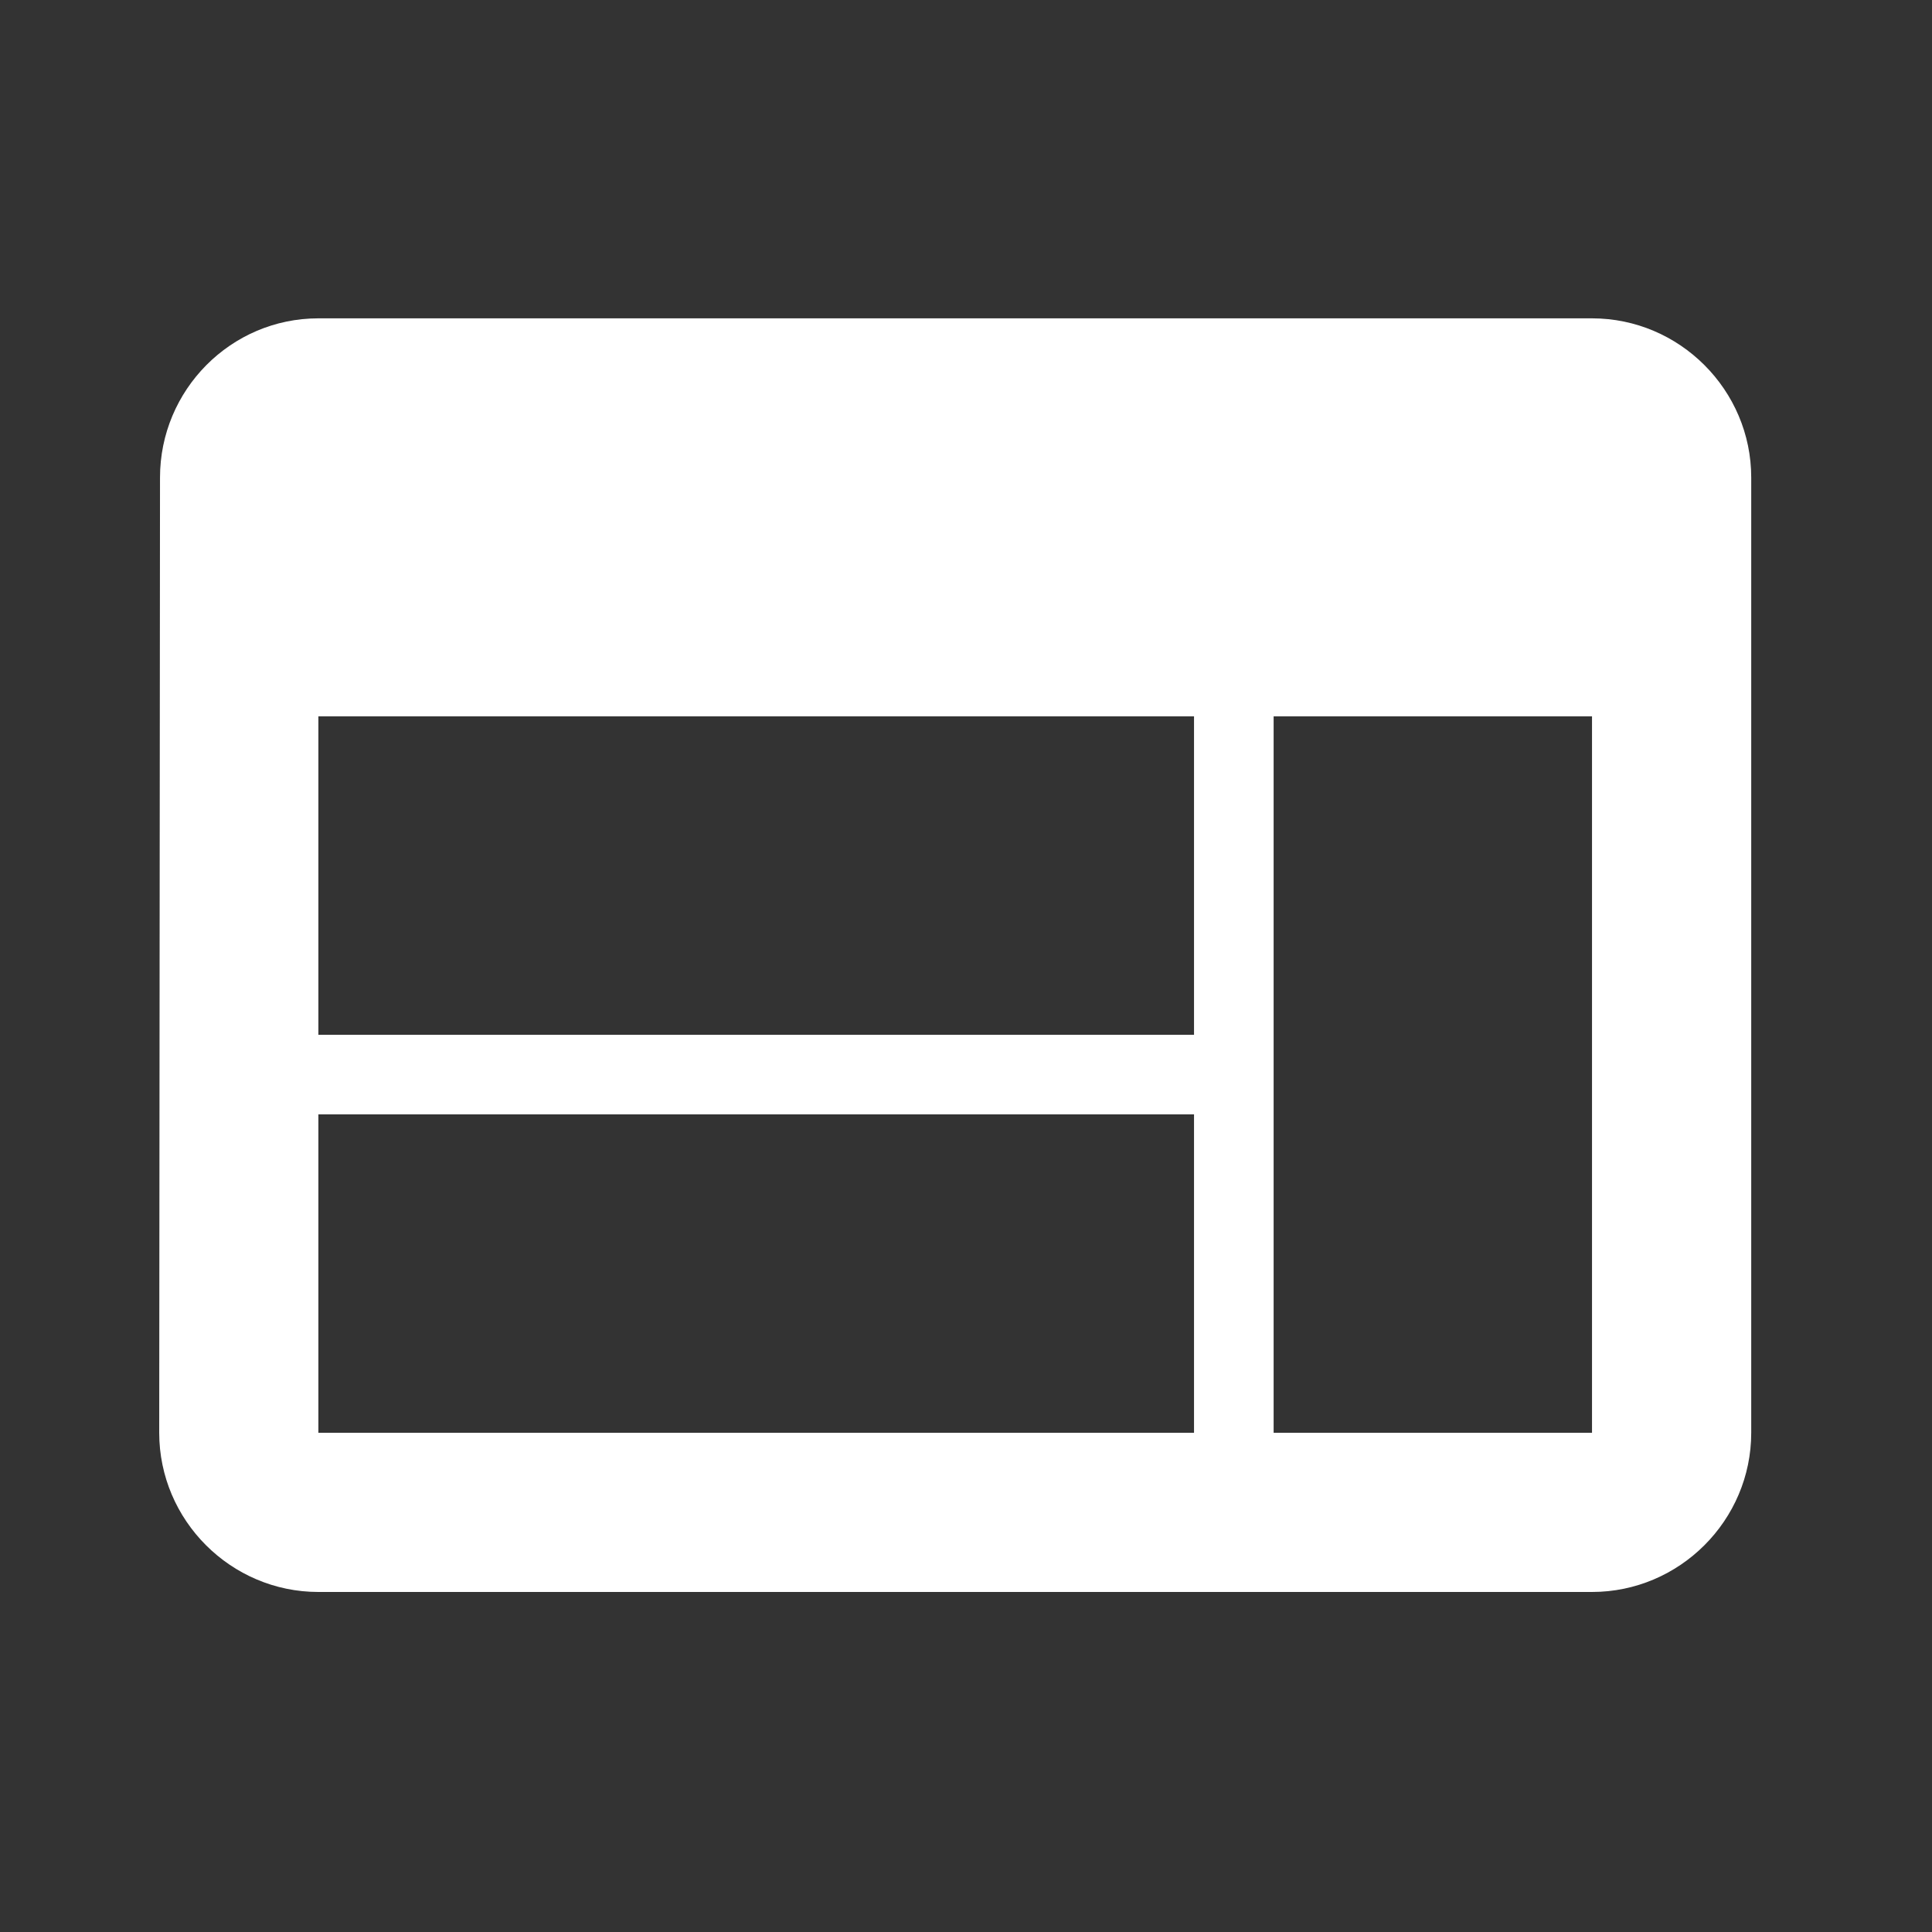 <svg width="44" height="44" viewBox="0 0 44 44" fill="none" xmlns="http://www.w3.org/2000/svg">
<rect x="0" y="0" width="44" height="44" fill="#333333" stroke="none"/>
<path d="M36.257 7.25H7.251C5.257 7.25 3.644 8.882 3.644 10.876L3.626 32.63C3.626 34.624 5.257 36.256 7.251 36.256H36.257C38.251 36.256 39.883 34.624 39.883 32.63V10.876C39.883 8.882 38.251 7.25 36.257 7.25ZM27.193 32.63H7.251V25.379H27.193V32.63ZM27.193 23.566H7.251V16.314H27.193V23.566ZM36.257 32.63H29.006V16.314H36.257V32.63Z" fill="white"/>
</svg>
